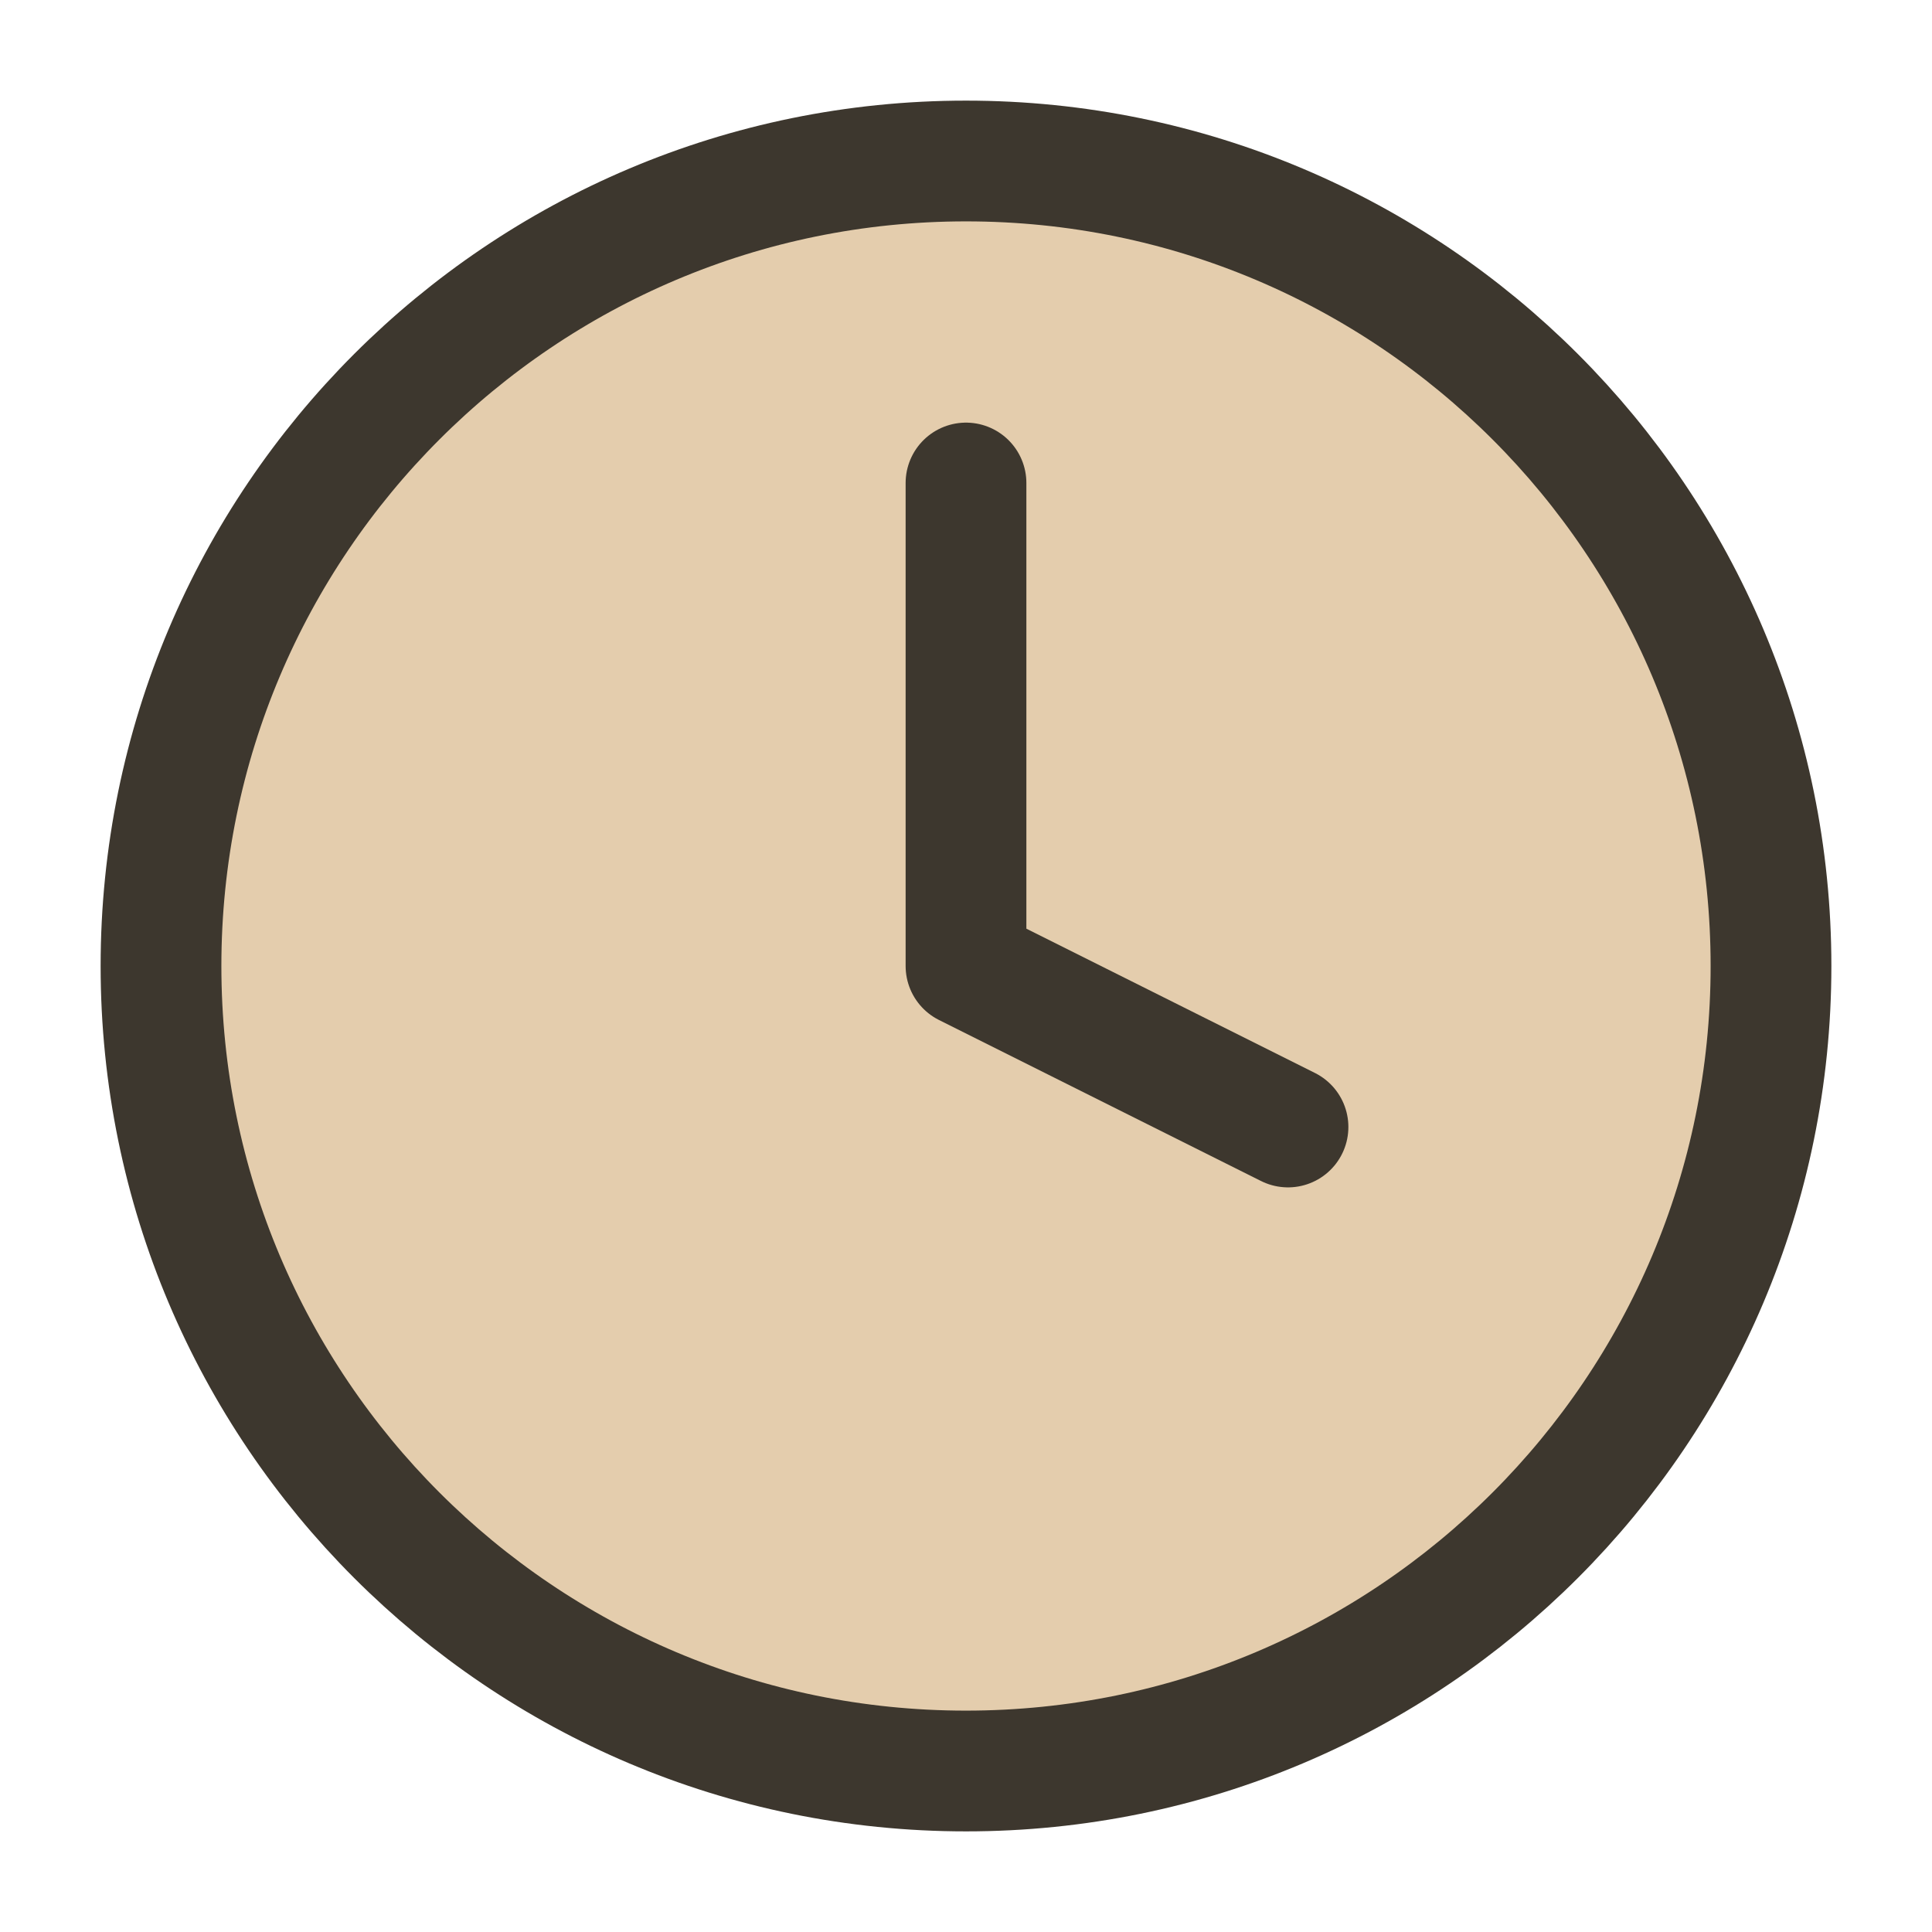 <svg xmlns="http://www.w3.org/2000/svg" fill="none" viewBox="0 0 24 24" height="24" width="24">
<path stroke-linejoin="round" stroke-linecap="round" stroke-width="1.5" stroke="#3D372E" fill="#E4CDAD" d="M12 22C17.523 22 22 17.523 22 12C22 6.477 17.523 2 12 2C6.477 2 2 6.477 2 12C2 17.523 6.477 22 12 22Z"></path>
<path fill="#E4CDAD" d="M12 6V12L16 14"></path>
<path stroke-linejoin="round" stroke-linecap="round" stroke-width="1.5" stroke="#3D372E" d="M12 6V12L16 14"></path>
</svg>
